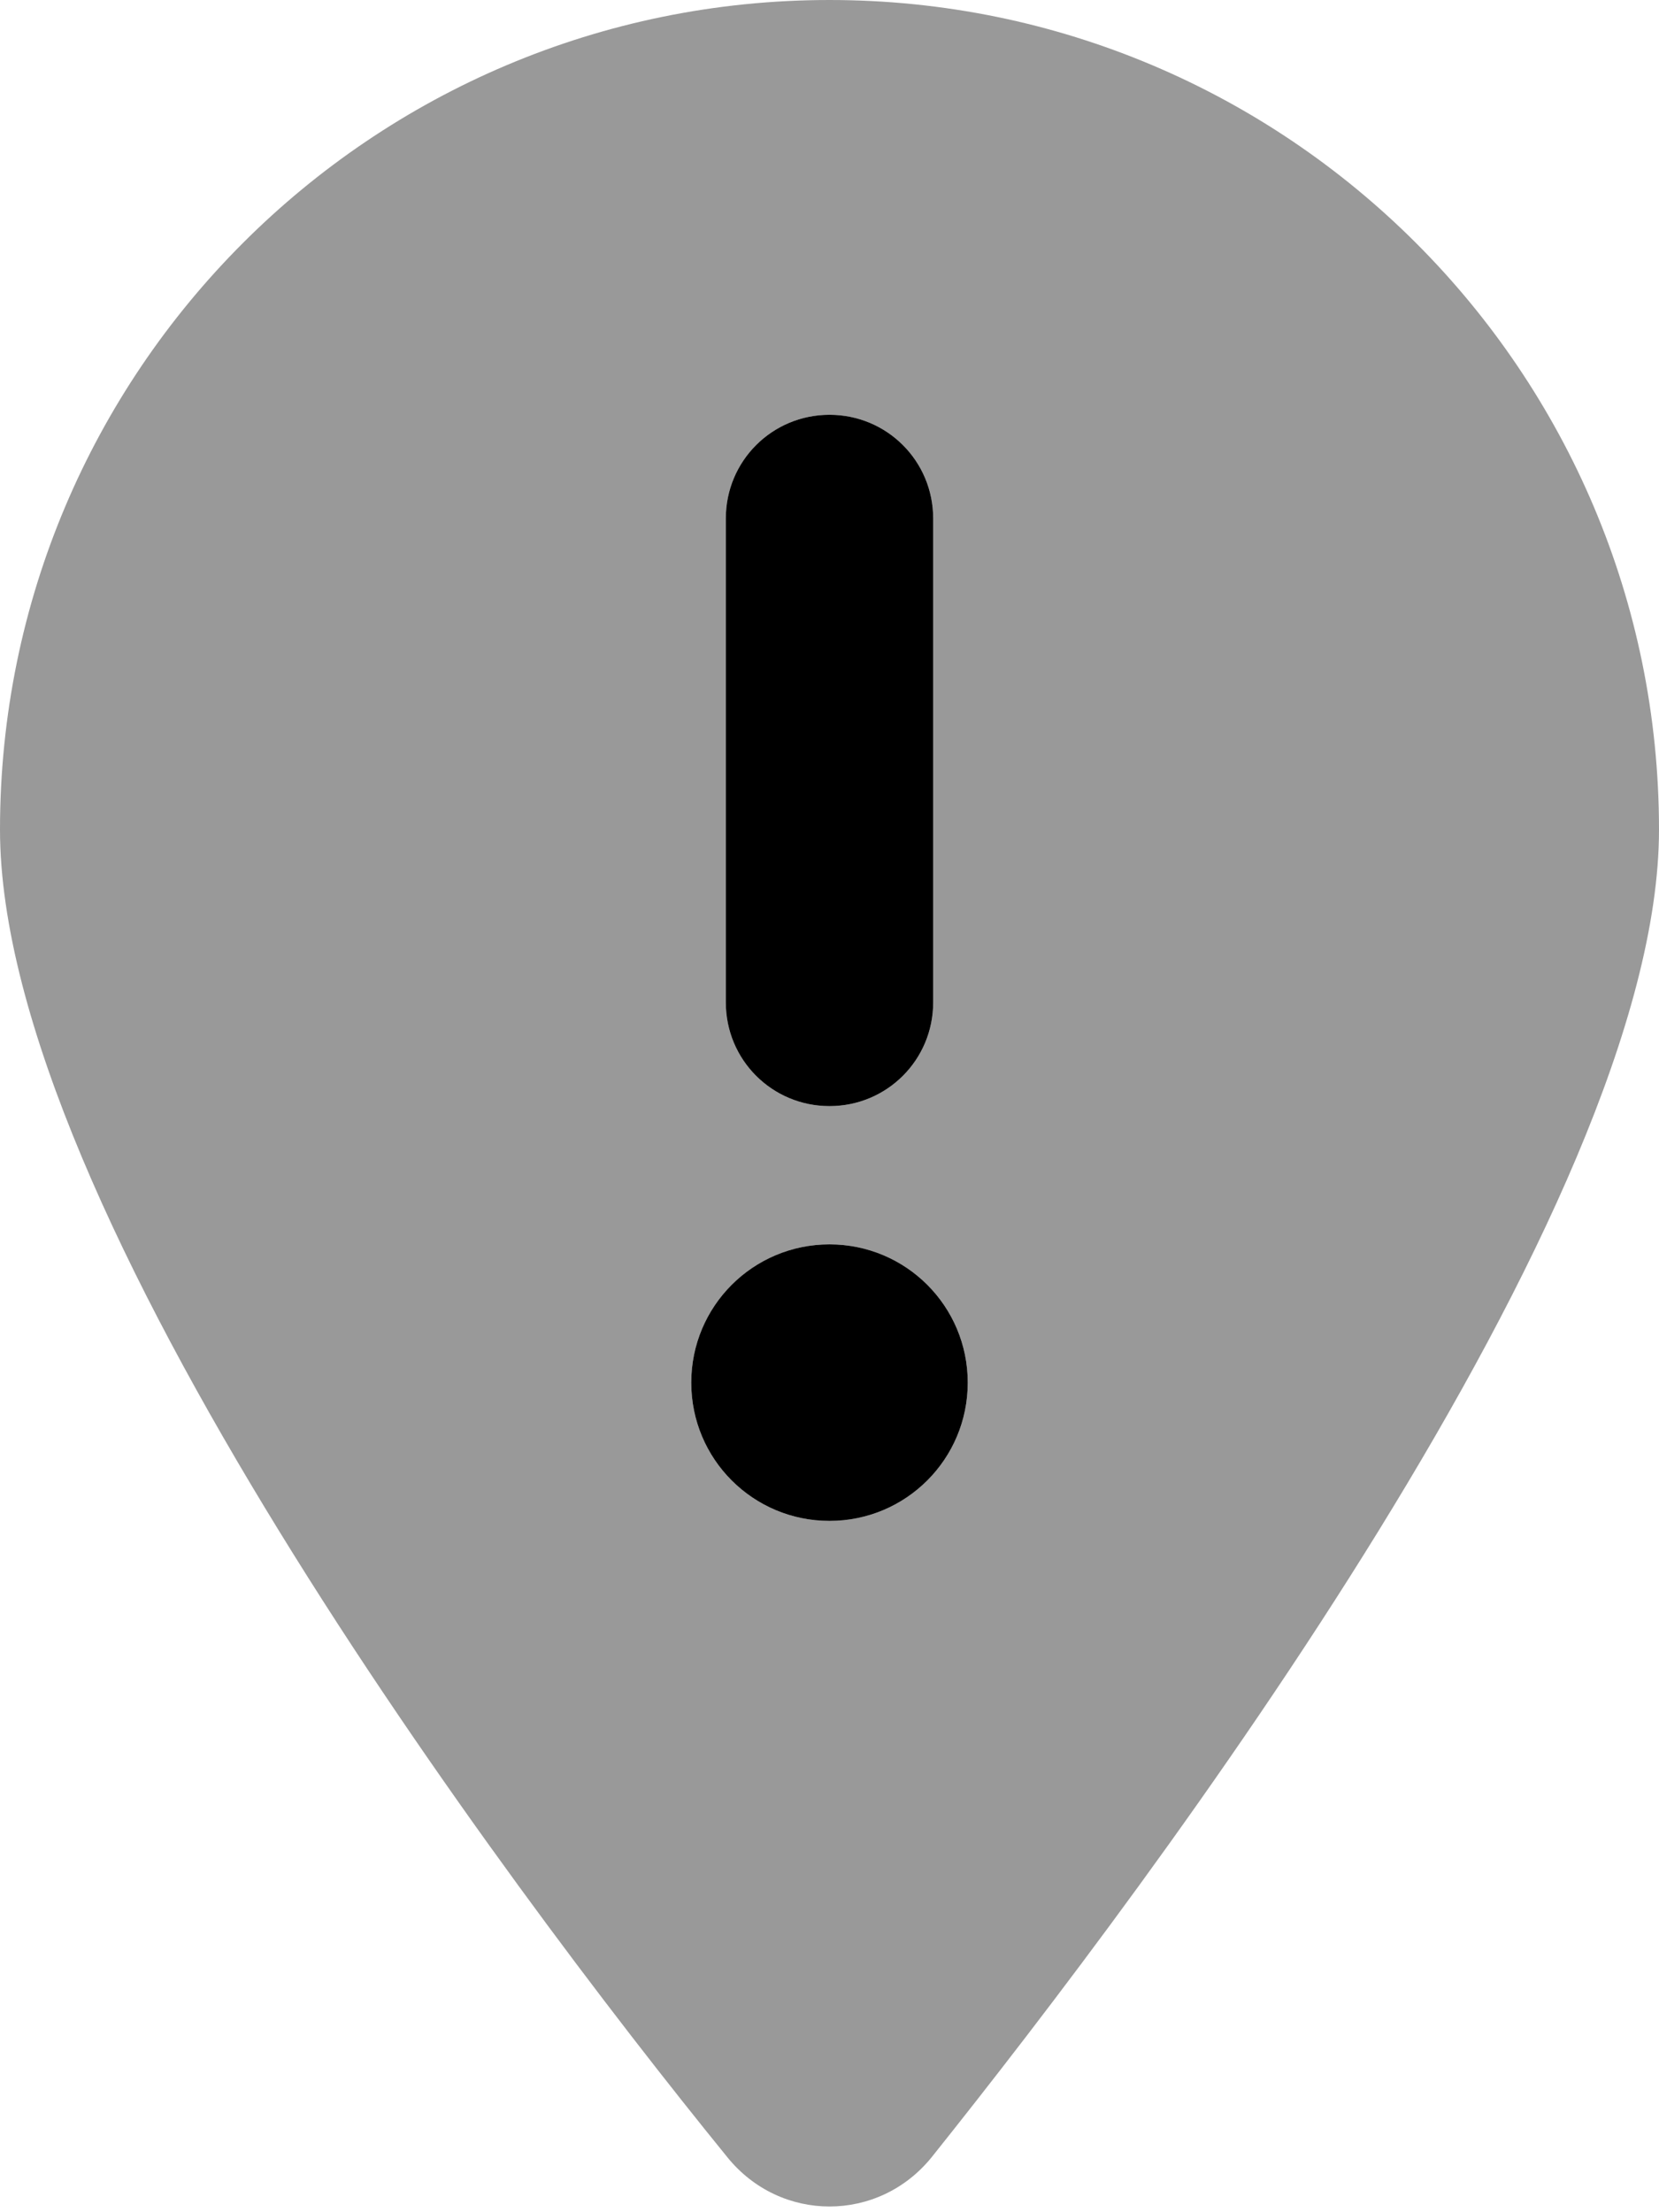<svg xmlns="http://www.w3.org/2000/svg" viewBox="0 0 384 512"><!--! Font Awesome Pro 6.0.0 by @fontawesome - https://fontawesome.com License - https://fontawesome.com/license (Commercial License) Copyright 2022 Fonticons, Inc. --><defs><style>.fa-secondary{opacity:.4}</style></defs><path class="fa-primary" d="M216 232C216 245.3 205.3 256 192 256C178.7 256 168 245.3 168 232V120C168 106.7 178.7 96 192 96C205.3 96 216 106.7 216 120V232zM160 320C160 302.3 174.3 288 192 288C209.7 288 224 302.3 224 320C224 337.7 209.7 352 192 352C174.3 352 160 337.7 160 320z"/><path class="fa-secondary" d="M168.3 499.2C116.1 435 0 279.4 0 192C0 85.96 85.96 0 192 0C298 0 384 85.96 384 192C384 279.4 267 435 215.7 499.2C203.4 514.5 180.6 514.5 168.3 499.2H168.3zM168 120V232C168 245.3 178.7 256 192 256C205.3 256 216 245.3 216 232V120C216 106.7 205.3 96 192 96C178.7 96 168 106.7 168 120zM192 288C174.3 288 160 302.3 160 320C160 337.7 174.3 352 192 352C209.7 352 224 337.7 224 320C224 302.3 209.7 288 192 288z"/></svg>